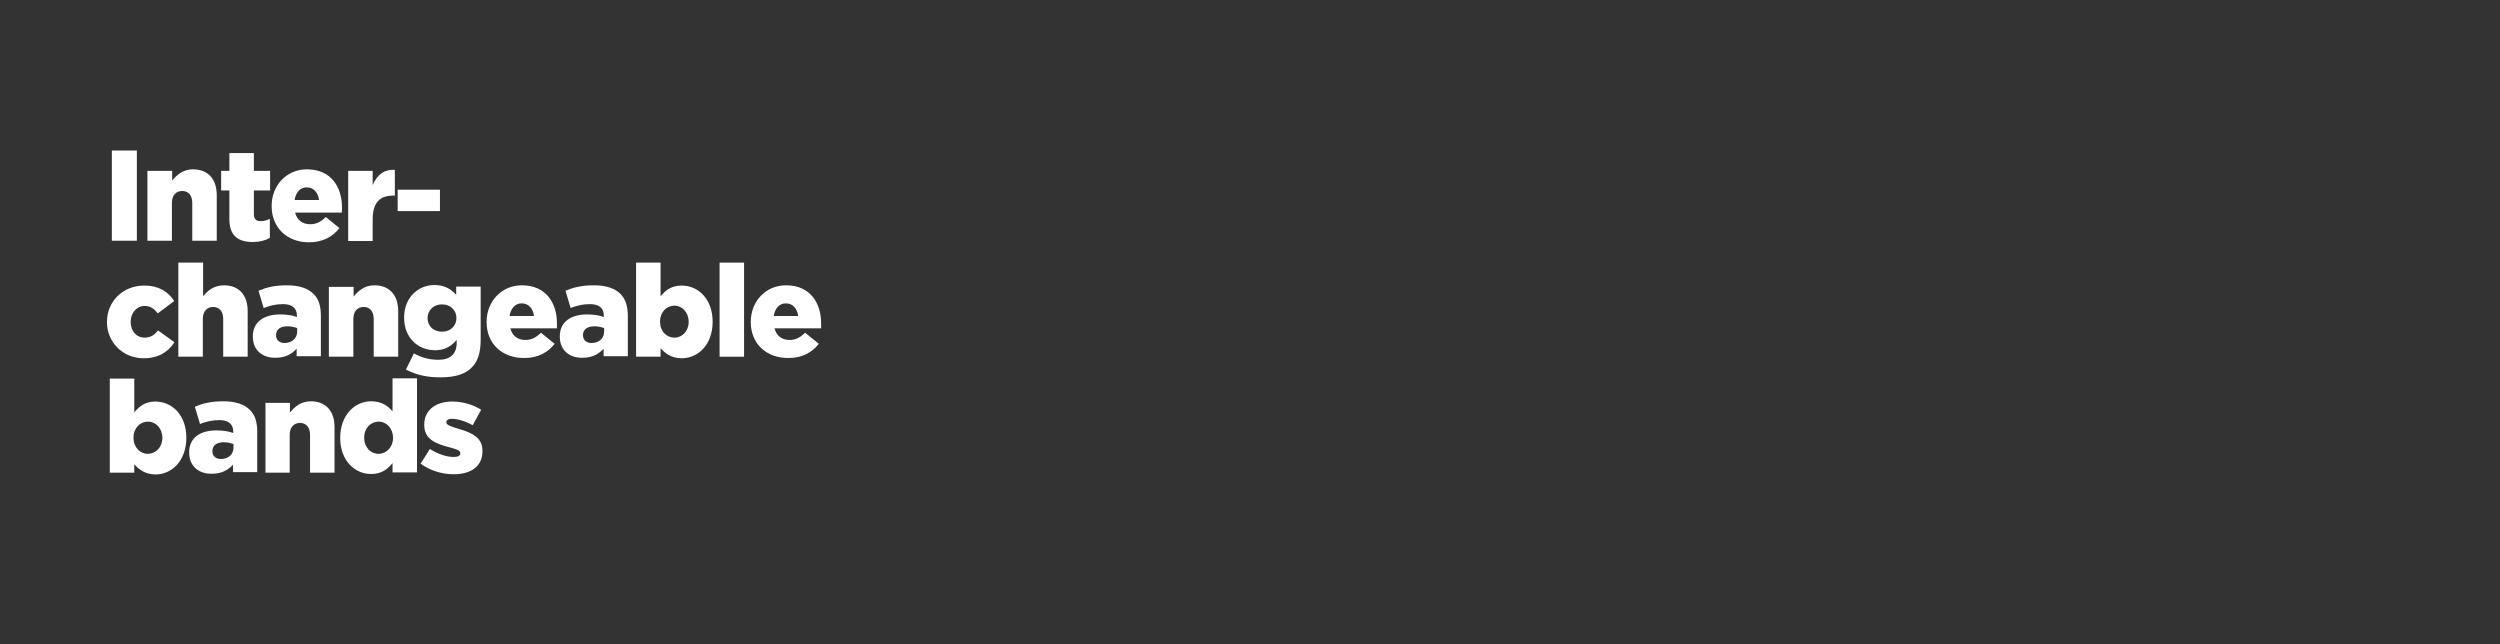 <?xml version="1.0" encoding="UTF-8"?>
<svg xmlns="http://www.w3.org/2000/svg" xmlns:xlink="http://www.w3.org/1999/xlink" version="1.1" id="Layer_1" x="0px" y="0px" viewBox="0 0 970 250" style="enable-background:new 0 0 970 250;" xml:space="preserve"><rect x="0" y="0" width="970" height="250" fill="#333333" stroke="none"/><g id="headline1.svg">
	<path style="fill:#FFFFFF;" d="M43.4,58.4h9.7v35h-9.7V58.4z"/>
	<path style="fill:#FFFFFF;" d="M57.3,66.3h9.5v3.8c1.8-2.3,4.3-4.4,8.1-4.4c5.8,0,9.2,3.8,9.2,10v17.7h-9.5V78.7   c0-3-1.6-4.6-3.9-4.6c-2.3,0-4,1.6-4,4.6v14.7h-9.5V66.3z"/>
	<path style="fill:#FFFFFF;" d="M89,85V73.9h-3.2v-7.6H89v-6.9h9.5v6.9h6.3v7.6h-6.3v9.2c0,1.9,0.9,2.7,2.6,2.7   c1.3,0,2.5-0.3,3.6-0.9v7.4c-1.7,1-4,1.6-6.6,1.6C92.3,93.9,89,91.4,89,85z"/>
	<path style="fill:#FFFFFF;" d="M105.4,80v-0.1c0-7.9,5.7-14.2,13.7-14.2c9.3,0,13.6,6.8,13.6,14.8c0,0.6,0,1.3-0.1,2h-18.1   c0.8,3,2.9,4.5,5.9,4.5c2.3,0,4.1-0.9,6-2.8l5.3,4.3c-2.6,3.3-6.4,5.5-11.7,5.5C111.4,94.1,105.4,88.3,105.4,80z M123.8,77.6   c-0.4-3-2.2-4.9-4.8-4.9c-2.5,0-4.2,1.9-4.7,4.9H123.8z"/>
	<path style="fill:#FFFFFF;" d="M135.1,66.3h9.5v5.5c1.6-3.7,4.1-6.1,8.6-5.9v10h-0.8c-5,0-7.8,2.8-7.8,9.1v8.5h-9.5V66.3z"/>
	<path style="fill:#FFFFFF;" d="M154.3,73.6h16.4v8.3h-16.4V73.6z"/>
	<path style="fill:#FFFFFF;" d="M41.5,125v-0.1c0-7.7,5.9-14.1,14.5-14.1c5.6,0,9.3,2.4,11.6,6l-6.4,4.8c-1.4-1.8-2.8-2.9-5.1-2.9   c-3.1,0-5.4,2.8-5.4,6.1v0.1c0,3.5,2.2,6.1,5.4,6.1c2.3,0,3.8-1,5.2-2.8l6.4,4.6c-2.5,3.7-6.1,6.2-12,6.2   C47.5,139,41.5,132.6,41.5,125z"/>
	<path style="fill:#FFFFFF;" d="M69.3,101.9h9.5V115c1.8-2.3,4.3-4.3,8.1-4.3c5.8,0,9.2,3.8,9.2,10v17.7h-9.5v-14.7   c0-3-1.6-4.6-3.9-4.6c-2.3,0-4,1.6-4,4.6v14.7h-9.5V101.9z"/>
	<path style="fill:#FFFFFF;" d="M98.1,130.6v-0.1c0-5.6,4.3-8.5,10.6-8.5c2.5,0,5,0.4,6.5,1v-0.5c0-2.9-1.8-4.5-5.4-4.5   c-2.9,0-5.1,0.6-7.5,1.5l-2-6.7c3.1-1.3,6.3-2.1,11-2.1c4.9,0,8.2,1.2,10.3,3.3c2.1,2,2.9,4.8,2.9,8.6v15.6h-9.4v-2.9   c-1.9,2.1-4.5,3.5-8,3.5C102,139,98.1,136,98.1,130.6z M115.3,128.6v-1.3c-1-0.4-2.4-0.7-3.8-0.7c-2.8,0-4.4,1.3-4.4,3.4v0.1   c0,1.9,1.4,3,3.4,3C113.3,133,115.3,131.3,115.3,128.6z"/>
	<path style="fill:#FFFFFF;" d="M127.7,111.3h9.5v3.8c1.8-2.3,4.3-4.4,8.1-4.4c5.8,0,9.2,3.8,9.2,10v17.7H145v-14.7   c0-3-1.6-4.6-3.9-4.6c-2.3,0-4,1.6-4,4.6v14.7h-9.5V111.3z"/>
	<path style="fill:#FFFFFF;" d="M157.5,143.4l3.1-6.3c2.9,1.6,5.8,2.5,9.5,2.5c4.7,0,7.1-2.3,7.1-6.7v-1c-1.9,2.2-4.4,4-8.3,4   c-6.7,0-12.1-4.8-12.1-12.6v-0.1c0-7.8,5.5-12.6,11.7-12.6c4.1,0,6.5,1.6,8.5,3.8v-3.2h9.5v20.6c0,5-1.1,8.5-3.5,10.8   c-2.4,2.5-6.3,3.8-11.9,3.8C165.8,146.5,161.4,145.4,157.5,143.4z M177.1,123.4L177.1,123.4c0-3.1-2.4-5.3-5.6-5.3   c-3.3,0-5.6,2.3-5.6,5.3v0.1c0,3,2.3,5.2,5.6,5.2C174.8,128.7,177.1,126.4,177.1,123.4z"/>
	<path style="fill:#FFFFFF;" d="M188.8,125v-0.1c0-7.9,5.7-14.2,13.7-14.2c9.3,0,13.6,6.8,13.6,14.8c0,0.6,0,1.3,0,1.9h-18.1   c0.8,3,2.9,4.5,5.9,4.5c2.3,0,4-0.9,6-2.8l5.3,4.3c-2.6,3.3-6.4,5.5-11.7,5.5C194.8,139,188.8,133.3,188.8,125z M207.2,122.6   c-0.4-3-2.2-4.9-4.8-4.9c-2.5,0-4.2,1.9-4.7,4.9H207.2z"/>
	<path style="fill:#FFFFFF;" d="M217.2,130.6v-0.1c0-5.6,4.3-8.5,10.6-8.5c2.5,0,5,0.4,6.5,1v-0.5c0-2.9-1.8-4.5-5.4-4.5   c-2.9,0-5.1,0.6-7.5,1.5l-2-6.7c3.1-1.3,6.3-2.1,11-2.1c4.8,0,8.2,1.2,10.3,3.3c2,2,2.9,4.8,2.9,8.6v15.6h-9.4v-2.9   c-1.9,2.1-4.5,3.5-8,3.5C221.1,139,217.2,136,217.2,130.6z M234.4,128.6v-1.3c-1-0.4-2.4-0.7-3.8-0.7c-2.8,0-4.4,1.3-4.4,3.4v0.1   c0,1.9,1.4,3,3.4,3C232.5,133,234.4,131.3,234.4,128.6z"/>
	<path style="fill:#FFFFFF;" d="M256.3,135.1v3.3h-9.5v-36.5h9.5v13.1c1.8-2.3,4.2-4.2,8.2-4.2c6.5,0,12,5.3,12,14v0.1   c0,8.8-5.6,14.1-12,14.1C260.5,139,258.1,137.1,256.3,135.1z M267.2,124.9L267.2,124.9c0-3.7-2.5-6.3-5.5-6.3   c-3.1,0-5.6,2.5-5.6,6.2v0.1c0,3.6,2.5,6.1,5.6,6.1C264.7,131,267.2,128.5,267.2,124.9z"/>
	<path style="fill:#FFFFFF;" d="M279.2,101.9h9.5v36.5h-9.5V101.9z"/>
	<path style="fill:#FFFFFF;" d="M291.3,125v-0.1c0-7.9,5.7-14.2,13.7-14.2c9.3,0,13.6,6.8,13.6,14.8c0,0.6,0,1.3,0,1.9h-18.1   c0.8,3,2.9,4.5,5.9,4.5c2.3,0,4-0.9,6-2.8l5.3,4.3c-2.6,3.3-6.4,5.5-11.7,5.5C297.3,139,291.3,133.3,291.3,125z M309.7,122.6   c-0.4-3-2.2-4.9-4.8-4.9c-2.5,0-4.2,1.9-4.7,4.9H309.7z"/>
	<path style="fill:#FFFFFF;" d="M52.1,180.1v3.3h-9.5v-36.5h9.5v13.1c1.9-2.3,4.2-4.2,8.2-4.2c6.5,0,12,5.3,12,14v0.1   c0,8.8-5.6,14.2-12,14.2C56.2,184,53.8,182.1,52.1,180.1z M63,169.9L63,169.9c0-3.7-2.5-6.3-5.6-6.3c-3.1,0-5.6,2.5-5.6,6.2v0.1   c0,3.6,2.5,6.2,5.6,6.2C60.5,176,63,173.5,63,169.9z"/>
	<path style="fill:#FFFFFF;" d="M73.4,175.6v-0.1c0-5.7,4.3-8.5,10.6-8.5c2.5,0,5,0.4,6.5,1v-0.5c0-2.9-1.8-4.5-5.4-4.5   c-2.9,0-5.1,0.6-7.5,1.5l-2-6.7c3.1-1.3,6.3-2.1,11-2.1c4.9,0,8.2,1.2,10.3,3.3c2.1,2,2.9,4.8,2.9,8.6v15.6h-9.4v-2.9   c-1.9,2.1-4.5,3.5-8,3.5C77.3,184,73.4,181,73.4,175.6z M90.6,173.6v-1.3c-1-0.4-2.4-0.7-3.8-0.7c-2.8,0-4.4,1.3-4.4,3.4v0.1   c0,1.9,1.4,3,3.4,3C88.7,178,90.6,176.3,90.6,173.6z"/>
	<path style="fill:#FFFFFF;" d="M103,156.3h9.5v3.8c1.8-2.3,4.3-4.4,8.1-4.4c5.8,0,9.2,3.8,9.2,10v17.7h-9.5v-14.7   c0-3-1.6-4.6-3.9-4.6c-2.3,0-4,1.6-4,4.6v14.7H103V156.3z"/>
	<path style="fill:#FFFFFF;" d="M132,170v-0.1c0-8.8,5.6-14.2,12-14.2c4.1,0,6.5,1.8,8.3,3.9v-12.8h9.5v36.5h-9.5v-3.6   c-1.9,2.3-4.2,4.2-8.2,4.2C137.6,184,132,178.6,132,170z M152.5,169.9L152.5,169.9c0-3.7-2.5-6.3-5.6-6.3c-3.1,0-5.6,2.5-5.6,6.2   v0.1c0,3.6,2.5,6.2,5.6,6.2C150,176,152.5,173.5,152.5,169.9z"/>
	<path style="fill:#FFFFFF;" d="M163.2,179.9l3.6-5.7c3.1,2,6.5,3.1,9.3,3.1c1.7,0,2.5-0.5,2.5-1.4v-0.1c0-1.1-1.5-1.5-4.4-2.3   c-5.4-1.4-9.6-3.2-9.6-8.6v-0.1c0-5.8,4.6-9,10.9-9c4,0,8.1,1.2,11.2,3.2l-3.3,6c-2.8-1.6-5.9-2.5-8-2.5c-1.5,0-2.2,0.5-2.2,1.3   v0.1c0,1,1.6,1.5,4.4,2.4c5.4,1.5,9.6,3.4,9.6,8.6v0.1c0,6-4.5,9-11.1,9C171.4,184,166.9,182.6,163.2,179.9z"/>
</g></svg>
